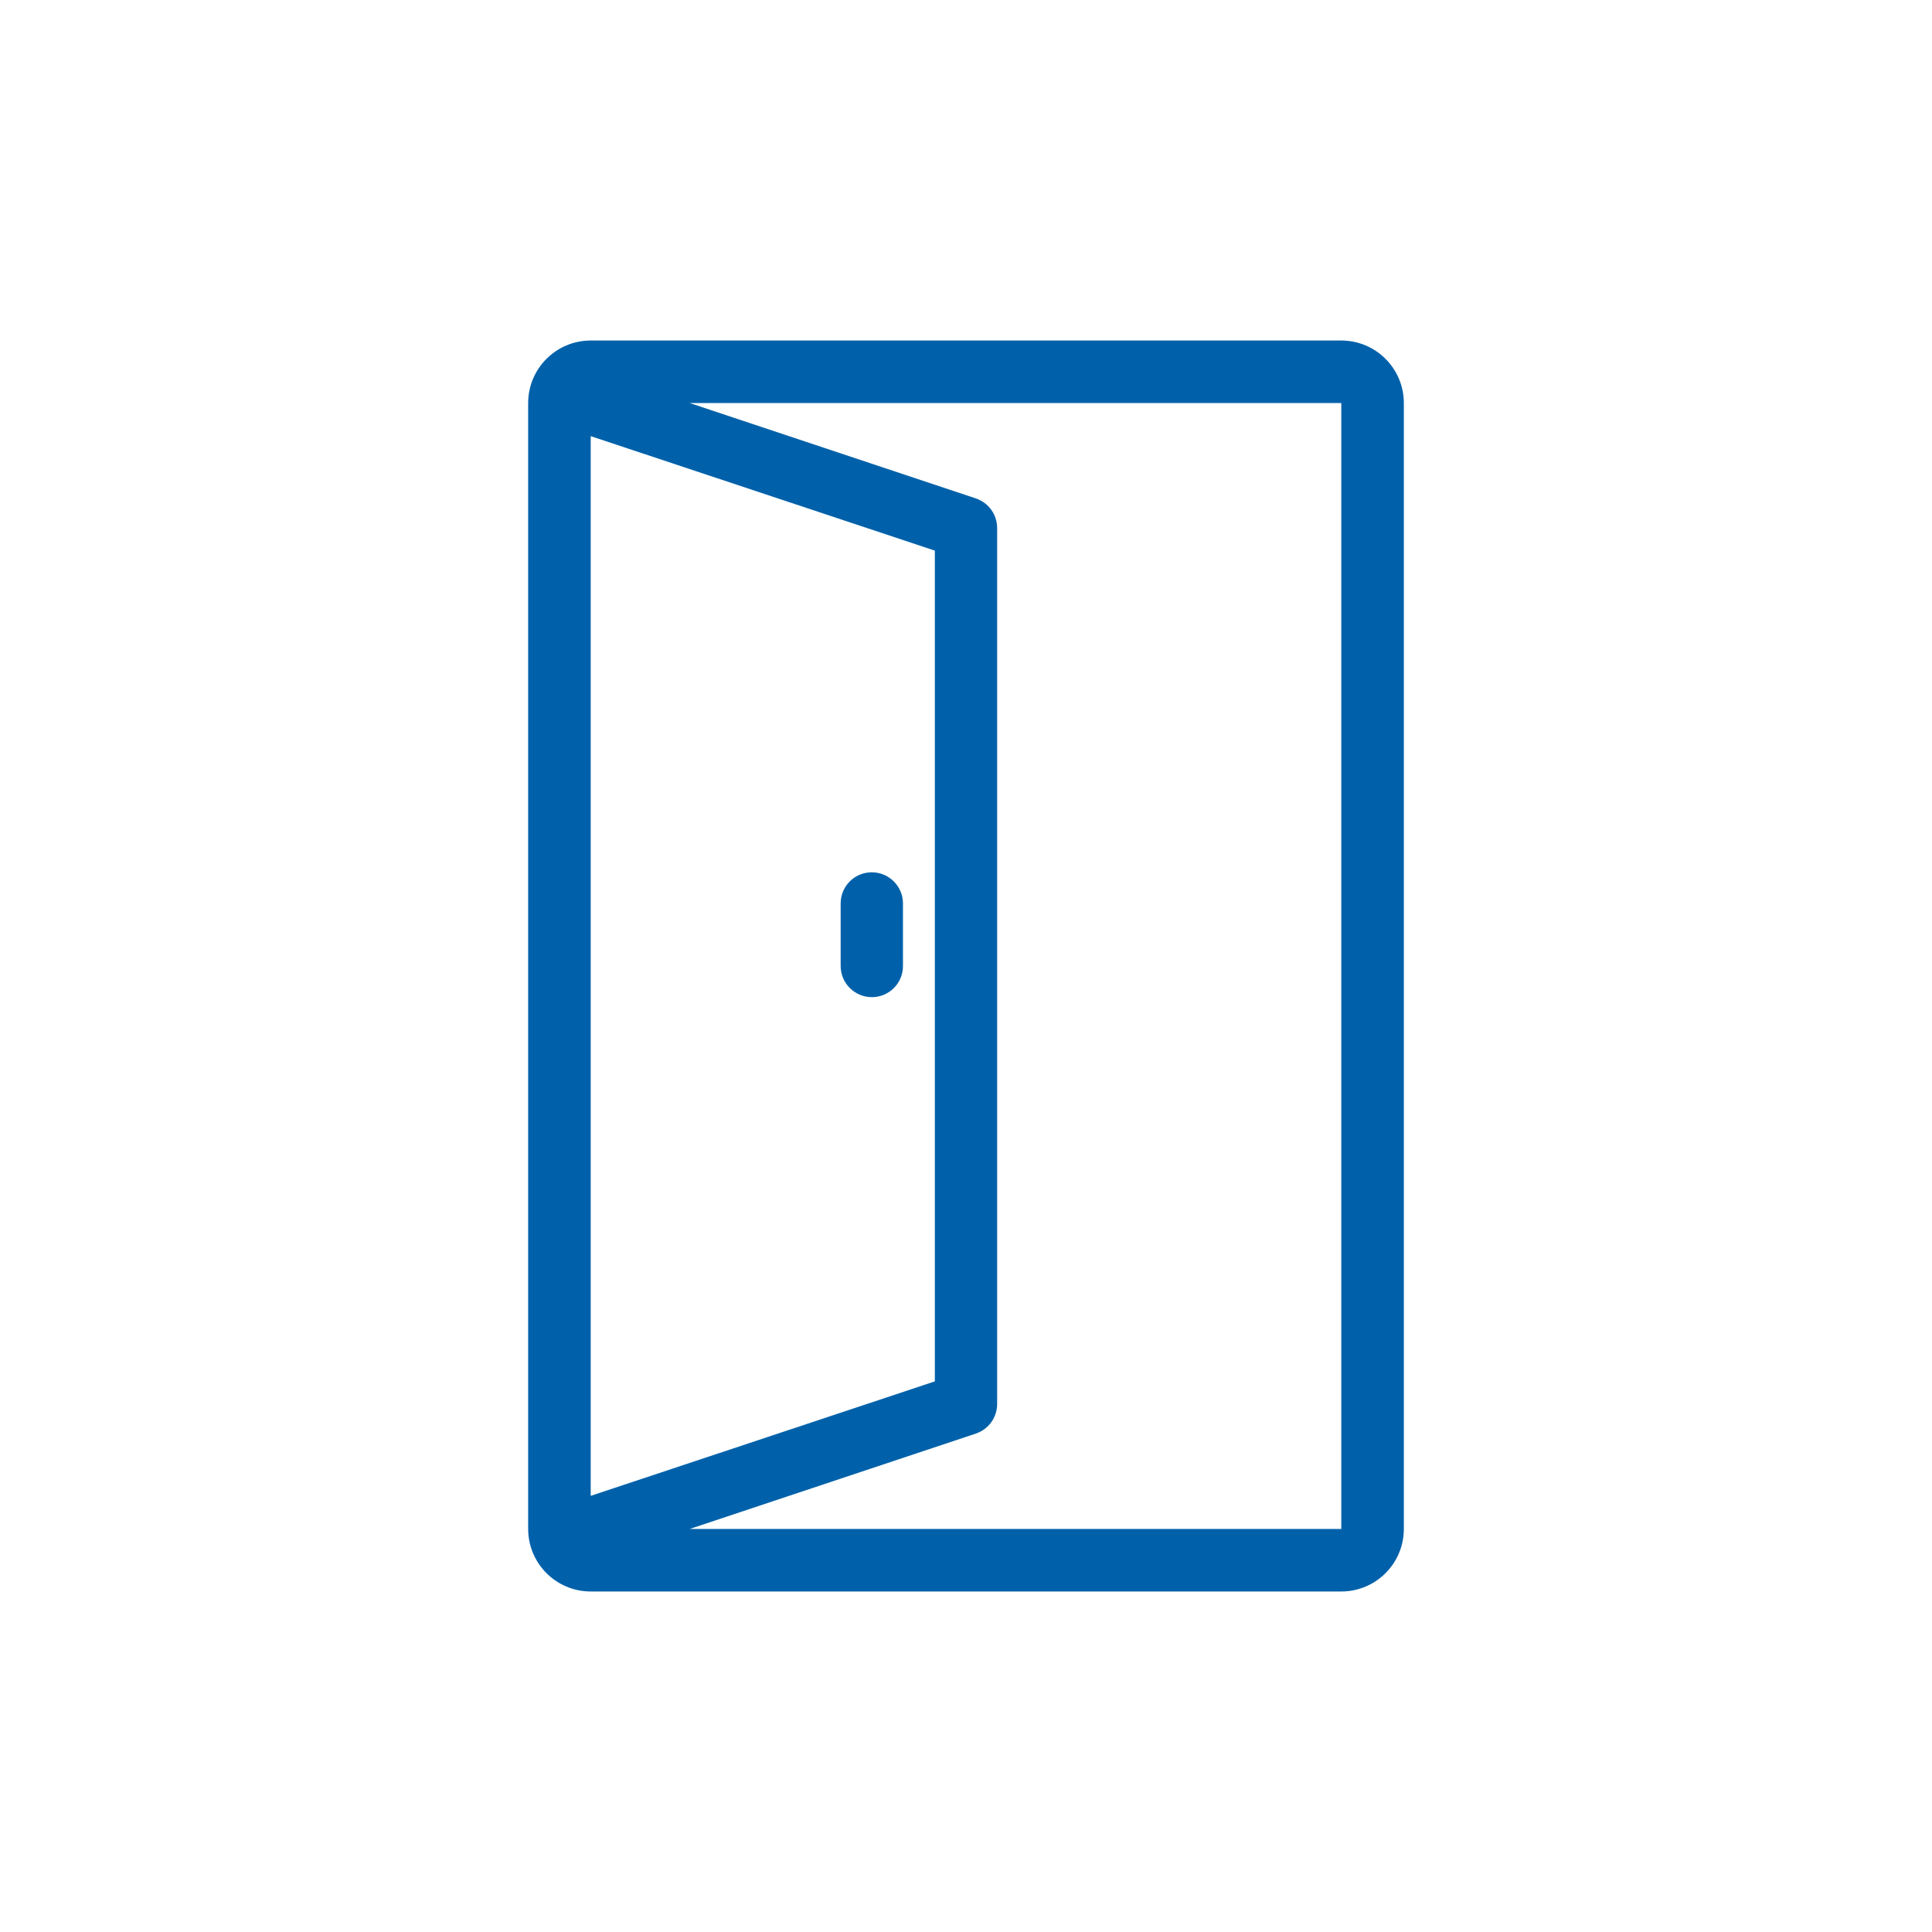 <?xml version="1.0" encoding="UTF-8"?><svg id="Layer_1" xmlns="http://www.w3.org/2000/svg" viewBox="0 0 80 80"><defs><style>.cls-1{fill:#0061aa;}</style></defs><path class="cls-1" d="M55.54,14.1H24.46c-1.43,0-2.59,1.16-2.59,2.59V63.31c0,1.43,1.16,2.59,2.59,2.59h31.08c1.43,0,2.59-1.16,2.59-2.59V16.69c0-1.43-1.16-2.59-2.59-2.59Zm-31.08,3.96l14.25,4.74V57.2l-14.25,4.74V18.06Zm31.08,45.25H28.56l11.85-3.95c.53-.18,.88-.67,.88-1.23V21.87c0-.56-.35-1.05-.88-1.23l-11.85-3.95h26.98V63.31Z"/><path class="cls-1" d="M36.1,41.29c-.71,0-1.29-.58-1.29-1.29v-2.59c0-.72,.58-1.29,1.29-1.29s1.29,.58,1.29,1.29v2.59c0,.72-.58,1.29-1.29,1.29Z"/></svg>
